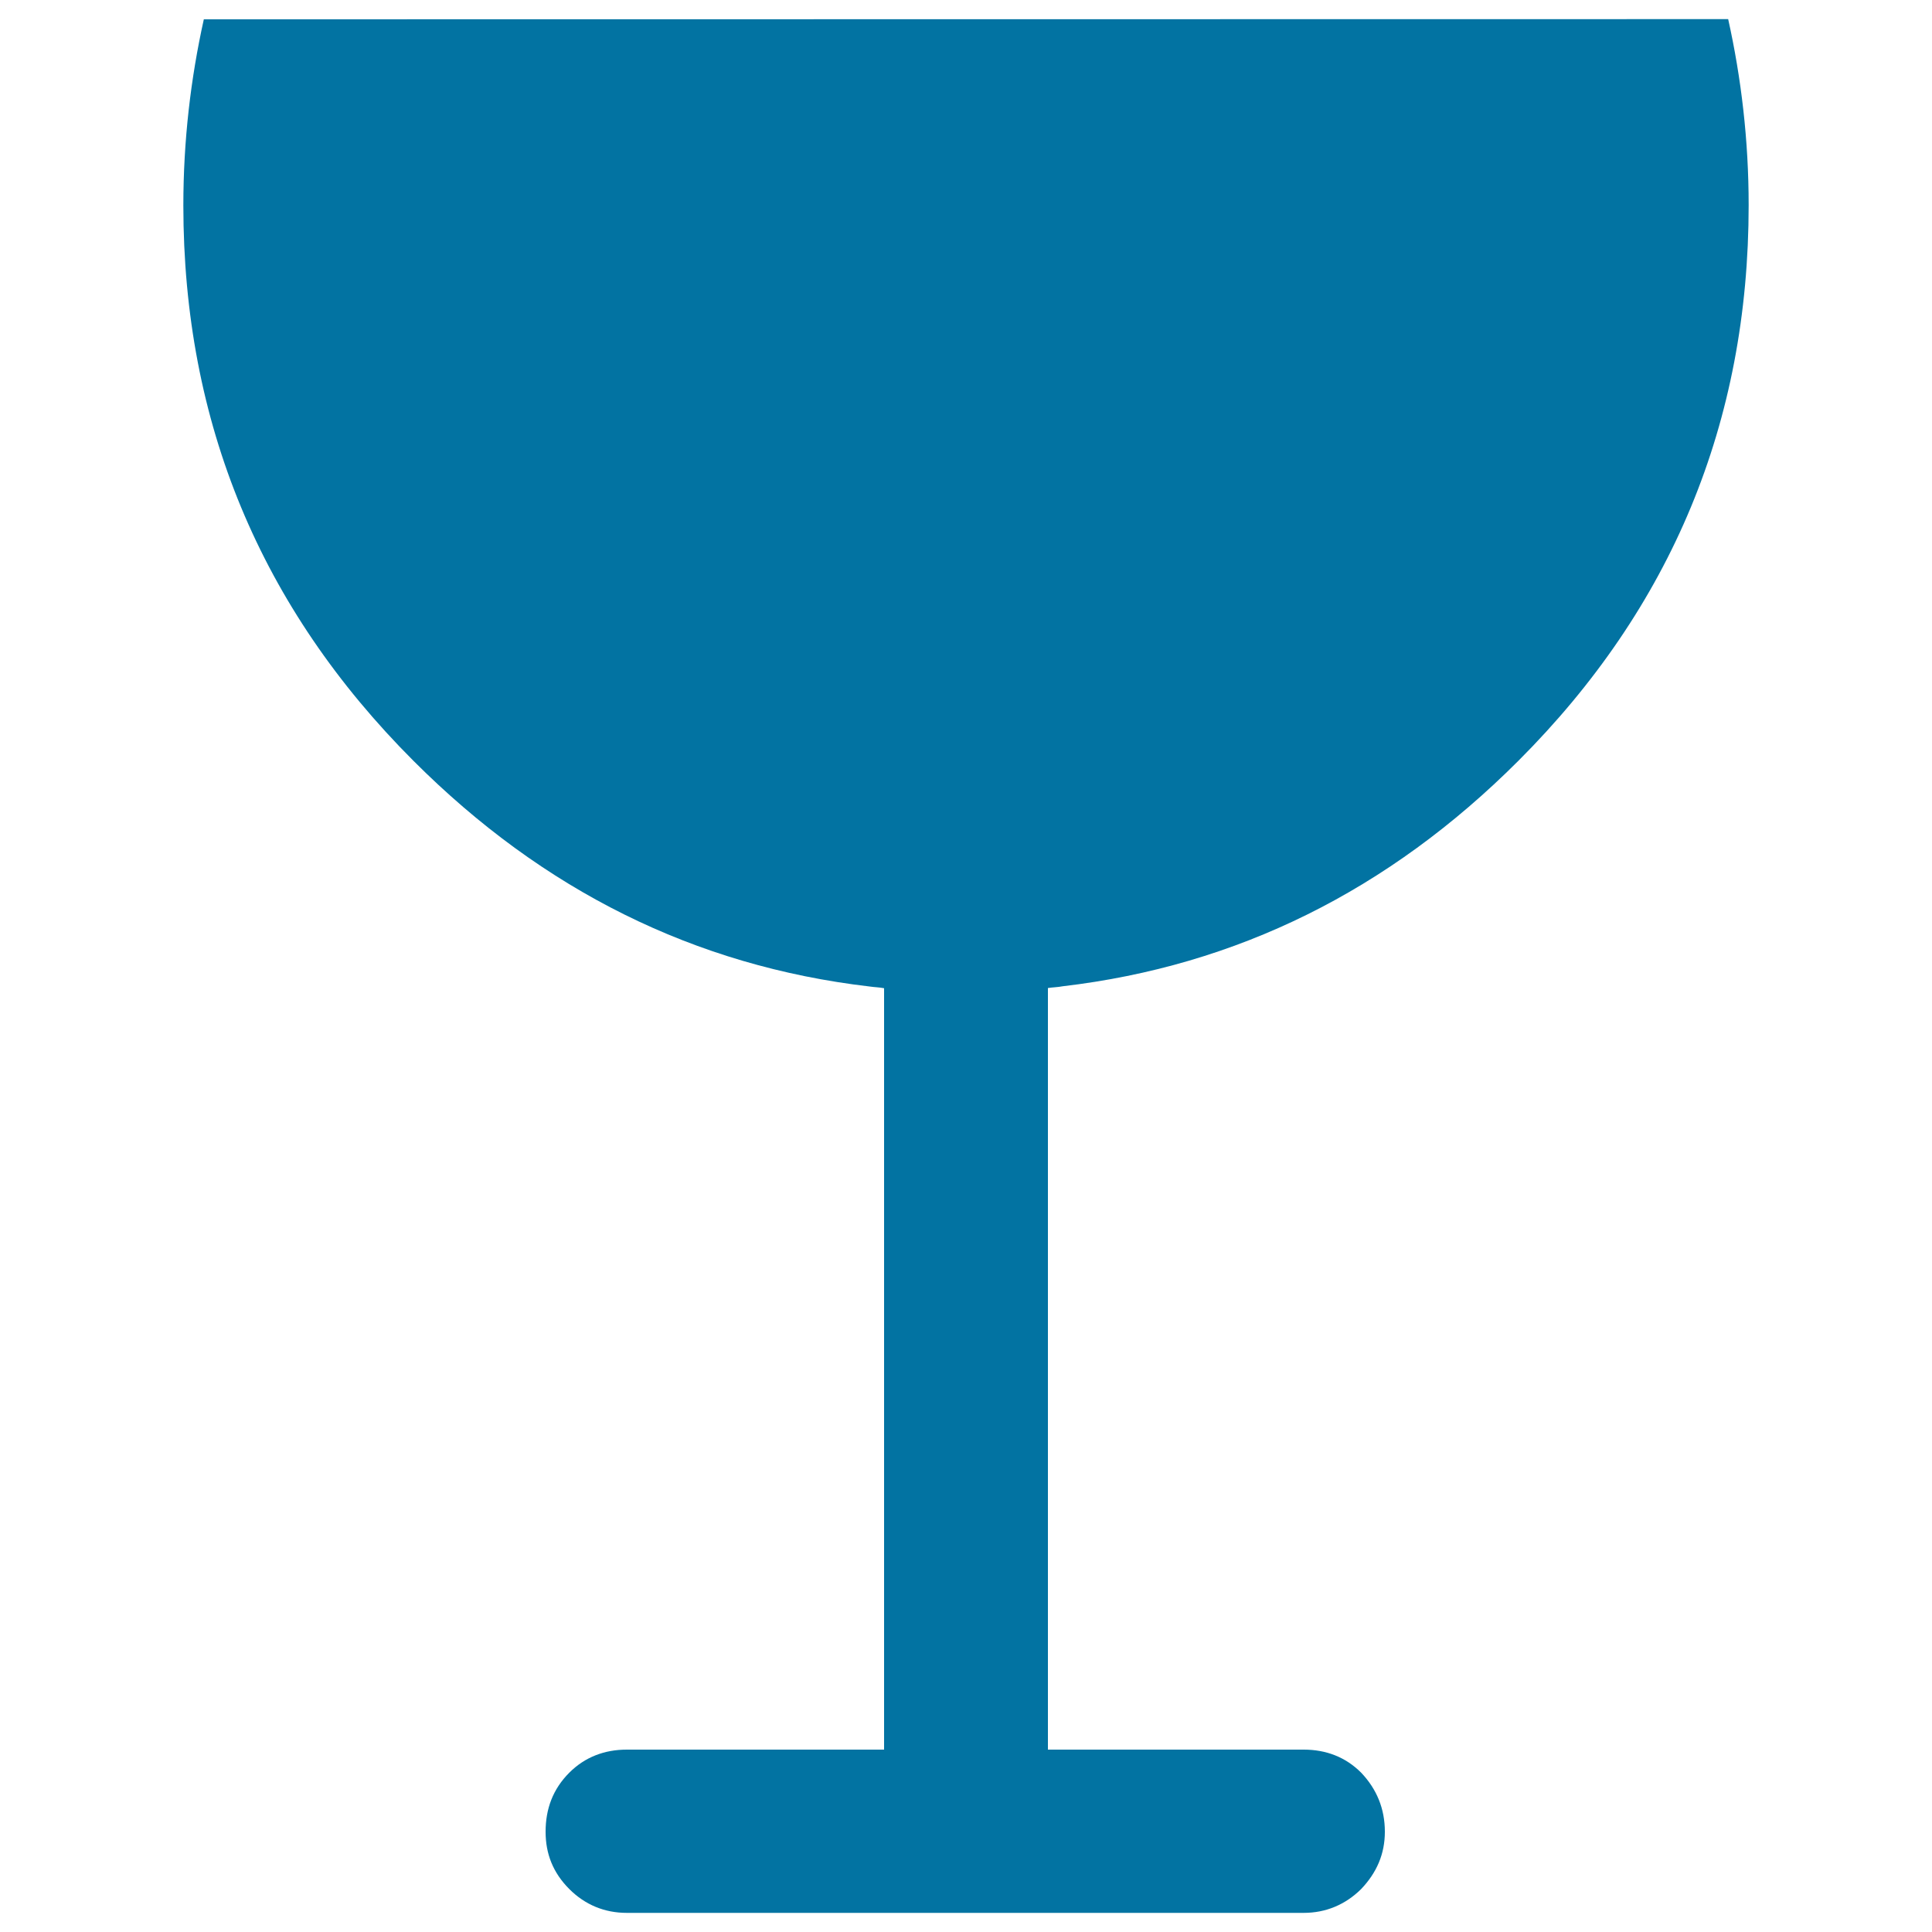<svg xmlns="http://www.w3.org/2000/svg" viewBox="0 0 1000 1000" style="fill:#0273a2">
<title>Glass filled SVG icon</title>
<path d="M105.5,10c-6.8,30.6-10.6,62.8-10.6,96.3c0,112.4,39.9,208.3,119.2,287.6c67,67,145.5,106.1,235.9,116.7c2.6,0.4,5.1,0.4,7.6,0.9v394.1H324.4c-11.4,0-21.6,3.8-29.7,11.9c-8.5,8.5-12.3,18.7-12.3,30.6c0,11.4,3.8,21.2,12.3,29.7c8.1,8.1,18.2,12.3,29.7,12.3h350.4c11.5,0,21.6-4.3,29.7-12.3c8.1-8.5,12.3-18.2,12.3-29.7c0-11.9-4.2-22.1-12.3-30.6c-8.1-8.1-18.2-11.9-29.7-11.9H542.4V511.4c2.5-0.4,5.1-0.4,7.6-0.9c90.3-10.6,168.8-49.6,235.9-116.7c79.3-79.3,119.2-175.2,119.2-287.6c0-33.5-3.8-65.7-10.6-96.3L105.5,10L105.5,10z"/>
</svg>